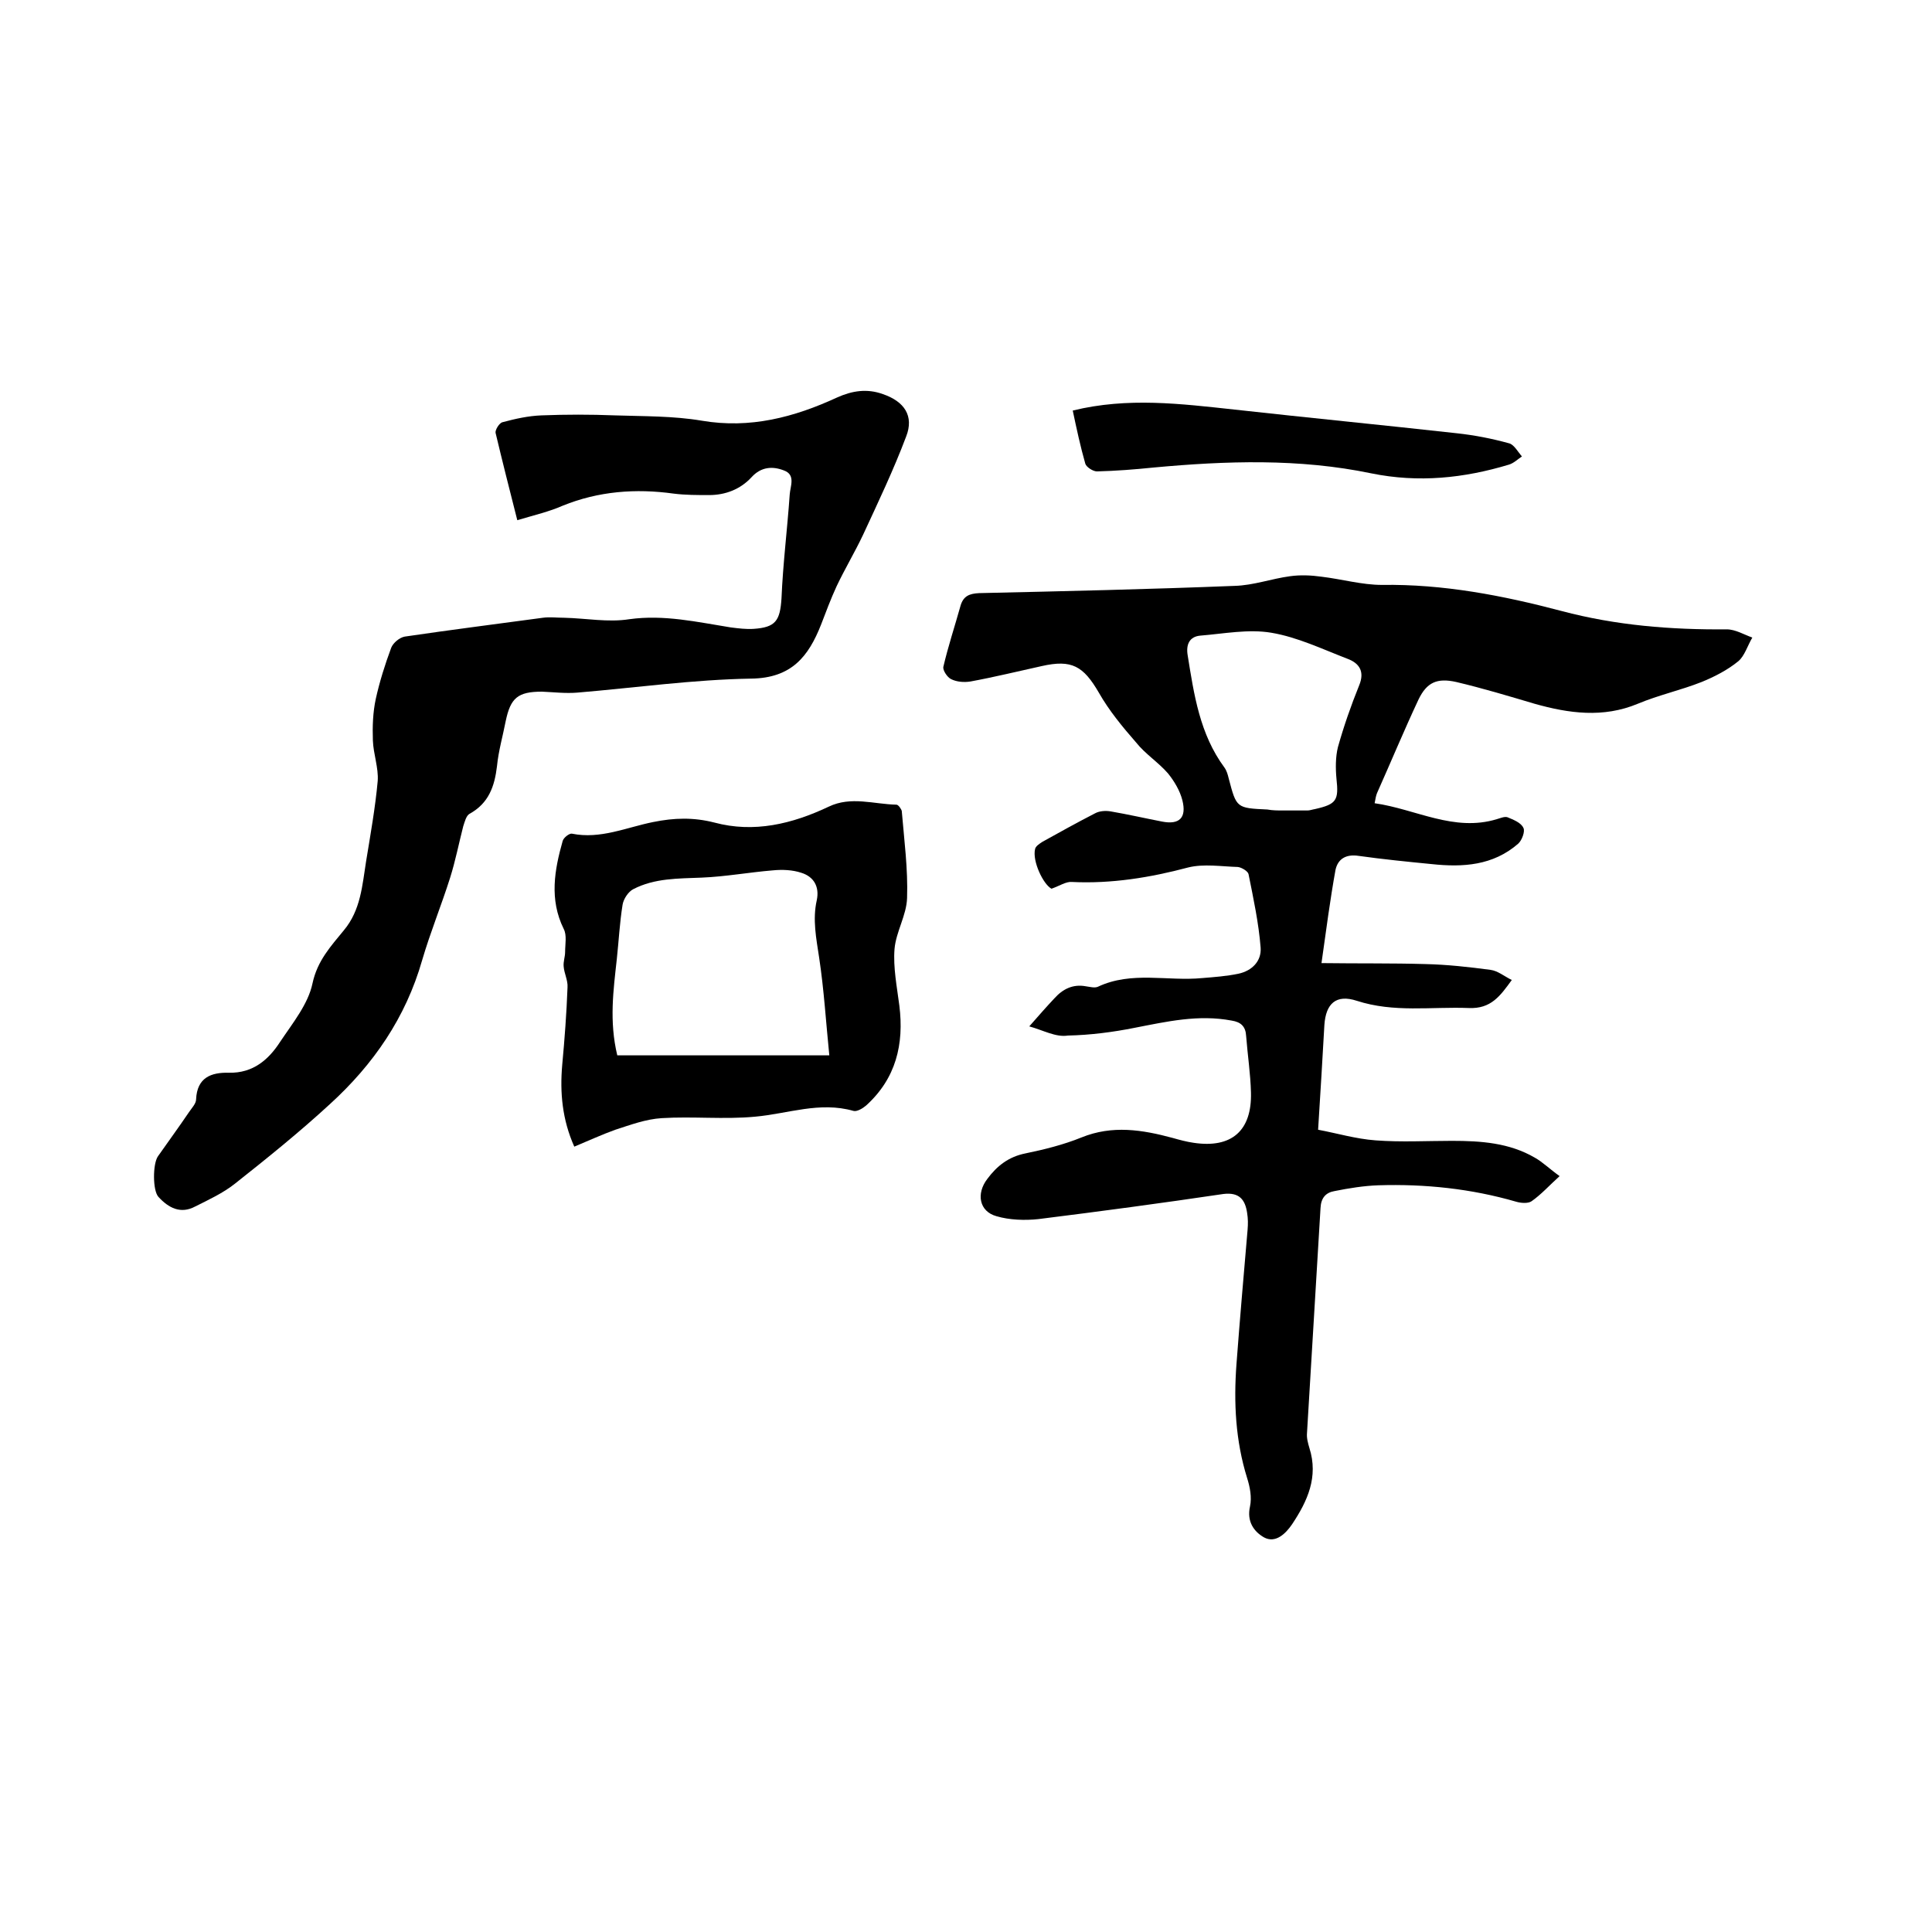 <svg enable-background="new 0 0 400 400" viewBox="0 0 400 400" xmlns="http://www.w3.org/2000/svg"><path d="m213.1 212.5c2.1-2.4 3.6-4.1 5.2-5.8 1.7-1.9 3.8-3 6.5-2.5.8.1 1.8.4 2.5.1 7-3.3 14.4-1.1 21.6-1.8 2.5-.2 5.1-.4 7.5-.9 2.8-.6 4.8-2.6 4.6-5.4-.4-5.1-1.5-10.2-2.5-15.2-.1-.6-1.4-1.4-2.2-1.5-3.4-.1-7.1-.7-10.3.1-7.9 2.1-15.9 3.4-24.1 3-1.2-.1-2.5.8-4.2 1.4-1.7-.9-4-5.7-3.4-8.2.1-.6.9-1.1 1.5-1.5 3.6-2 7.2-4 10.9-5.9.9-.5 2.2-.6 3.3-.4 3.5.6 7 1.4 10.6 2.1s5.1-.8 4.2-4.4c-.5-2-1.7-4-3-5.6-2-2.3-4.7-4-6.6-6.4-2.8-3.2-5.6-6.6-7.7-10.3-3.2-5.5-5.6-6.9-11.8-5.5-5 1.1-9.9 2.3-14.8 3.2-1.3.2-2.8.1-4-.5-.8-.4-1.7-1.8-1.6-2.5 1-4.3 2.4-8.5 3.6-12.8.6-1.9 1.8-2.4 3.8-2.5 17.7-.4 35.3-.8 52.9-1.5 3.9-.1 7.7-1.5 11.5-2 2.1-.3 4.4-.2 6.5.1 4.2.5 8.4 1.7 12.5 1.7 12.7-.2 25.1 2.2 37.2 5.4 11.3 3 22.7 3.9 34.2 3.8 1.8 0 3.6 1.1 5.3 1.7-1 1.7-1.6 3.8-2.9 4.9-2.2 1.8-4.9 3.2-7.6 4.3-4.3 1.7-8.9 2.7-13.2 4.5-7.2 3-14.3 2-21.4 0-5.4-1.6-10.7-3.2-16.2-4.5-4-.9-6.1.1-7.8 3.6-3 6.4-5.7 12.9-8.6 19.4-.2.5-.3 1-.5 2.1 8.5 1.2 16.4 6 25.3 3.3.7-.2 1.6-.6 2.2-.4 1.2.5 2.8 1.1 3.3 2.2.4.7-.3 2.6-1.1 3.3-5.2 4.5-11.4 4.9-17.9 4.2-5.1-.5-10.1-1-15.1-1.7-2.6-.4-4.3.6-4.8 2.9-1.1 6.1-1.9 12.2-2.9 19.3 7.8.1 14.7 0 21.5.2 4.5.1 9 .6 13.5 1.2 1.5.2 2.8 1.3 4.4 2.1-2.4 3.3-4.3 6-8.9 5.8-7.8-.3-15.5 1-23.2-1.5-4.3-1.4-6.4.6-6.7 5-.4 7-.8 13.9-1.3 21.7 3.8.7 7.8 1.9 11.9 2.2 5.3.4 10.6.1 15.8.1 6 0 11.9.4 17.2 3.5 1.6.9 3 2.3 5.1 3.8-2.1 1.9-3.8 3.8-5.8 5.2-.7.5-2.2.4-3.2.1-9.3-2.7-18.9-3.7-28.5-3.4-3 .1-6.1.6-9.1 1.2-1.8.3-2.8 1.4-2.9 3.5-.9 15.5-1.9 31.1-2.8 46.6-.1 1 .2 2.1.5 3.1 1.9 6-.4 11-3.6 15.8-1.3 1.9-3.4 4-5.8 2.7-2.1-1.2-3.6-3.3-2.9-6.4.4-1.9 0-4-.6-5.9-2.4-7.7-2.8-15.6-2.2-23.6.7-9.3 1.5-18.5 2.3-27.8.1-1.2.1-2.3-.1-3.5-.4-2.7-1.6-4.3-4.9-3.9-12.8 1.9-25.5 3.6-38.3 5.2-2.8.3-6 .2-8.7-.6-3.6-1-4.2-4.7-1.9-7.7 2-2.7 4.4-4.6 7.9-5.3 3.9-.8 7.9-1.8 11.6-3.3 6.4-2.6 12.6-1.6 18.9.1 1.4.4 2.9.8 4.3 1 7.9 1.2 12.1-2.5 11.9-10.4-.1-3.9-.7-7.8-1-11.7-.1-2-1.1-2.9-3-3.2-6.9-1.3-13.4.2-20.1 1.5-4.5.9-9.2 1.5-13.8 1.6-2.5.4-5.1-1.1-8-1.9zm52.5-44.7h5.1c.5 0 1-.2 1.6-.3 4.4-1 4.9-1.8 4.4-6.3-.2-2.1-.2-4.5.3-6.5 1.2-4.3 2.7-8.6 4.4-12.8 1.2-2.9 0-4.6-2.4-5.5-5.2-2-10.4-4.5-15.8-5.4-4.7-.8-9.8.2-14.7.6-2.2.2-3 1.8-2.6 4.1 1.3 8.1 2.5 16.3 7.6 23.2.5.7.7 1.5.9 2.3 1.6 6.1 1.6 6.1 8 6.4 1.1.2 2.1.2 3.2.2z"/><path d="m107.1 107.7c-1.6-6.3-3.1-12.2-4.5-18.1-.1-.6.8-2.1 1.5-2.2 2.6-.7 5.3-1.3 8-1.4 5.1-.2 10.1-.2 15.2 0 6 .2 12.1.1 18 1.1 10 1.7 19.1-.7 28-4.8 3.1-1.4 6.2-1.9 9.5-.7 4.4 1.5 6.5 4.5 4.8 8.8-2.6 6.9-5.8 13.6-8.9 20.3-1.7 3.6-3.8 7.1-5.5 10.7-1.2 2.6-2.2 5.3-3.2 7.9-2.6 6.6-6.1 11.1-14.5 11.2-12 .2-24 1.9-36 2.9-2.4.2-4.9-.1-7.3-.2-5 0-6.5 1.3-7.5 6.1-.6 3.1-1.5 6.2-1.8 9.3-.5 4.2-1.7 7.7-5.7 9.9-.7.4-1 1.7-1.3 2.6-.9 3.5-1.6 7.1-2.7 10.6-1.8 5.7-4.1 11.3-5.8 17.1-3.4 11.9-10.1 21.6-19.1 29.8-6.3 5.8-13 11.2-19.7 16.5-2.4 1.9-5.4 3.3-8.2 4.7-3 1.6-5.5.3-7.6-2-1.2-1.3-1.2-6.8-.1-8.4 2.1-3 4.3-6 6.4-9.1.6-.9 1.5-1.8 1.5-2.7.2-4.5 3.1-5.6 6.8-5.5 5 .1 8.2-2.7 10.6-6.4 2.6-3.9 5.8-7.8 6.7-12.1 1-4.7 3.8-7.7 6.5-11 3.5-4.2 3.8-9.3 4.6-14.3.9-5.5 1.9-11.1 2.4-16.6.2-2.7-.9-5.6-1-8.4-.1-2.9 0-5.8.6-8.6.8-3.6 1.9-7.1 3.2-10.6.4-1 1.7-2.1 2.8-2.3 9.5-1.4 19-2.6 28.6-3.9 1.4-.2 2.9 0 4.4 0 4.5.1 9.1 1 13.5.3 7.2-1 14.1.6 21 1.7 1.6.2 3.2.4 4.7.3 4.6-.3 5.5-1.7 5.8-6.3.3-7.2 1.2-14.3 1.7-21.5.1-1.7 1.3-4.1-1.2-5-2.3-.9-4.7-.8-6.7 1.4-2.3 2.5-5.4 3.7-8.8 3.7-2.4 0-4.9 0-7.3-.3-7.9-1.1-15.6-.5-23 2.5-2.7 1.2-5.7 1.9-9.4 3z"/><path d="m118.9 237.4c-2.5-5.6-3-11.2-2.5-16.9.5-5.4.9-10.7 1.1-16.1.1-1.4-.7-2.9-.8-4.3-.1-1 .3-2 .3-3 0-1.6.4-3.5-.3-4.8-3-6.1-1.9-12.2-.2-18.2.2-.7 1.4-1.6 1.9-1.5 5.9 1.2 11.3-1.3 16.8-2.4 4.4-.9 8.4-1 12.7.1 8.2 2.2 16.1.3 23.7-3.3 4.6-2.2 9.3-.5 14-.4.4 0 1 .9 1.1 1.3.5 6 1.3 12 1.1 18-.1 3.6-2.3 7-2.6 10.6-.3 3.8.5 7.8 1 11.7 1 8-.7 15.1-6.9 20.7-.7.6-1.9 1.3-2.6 1.1-7-2-13.6.6-20.4 1.2-6.4.6-12.9-.1-19.3.3-3.3.2-6.5 1.4-9.6 2.4-2.8 1-5.6 2.3-8.5 3.5zm8.9-18.9h43.9c-.7-6.9-1.1-13.6-2.1-20.2-.6-4-1.4-7.9-.5-11.9.6-2.8-.6-4.9-3.2-5.7-1.8-.6-3.9-.7-5.9-.5-4.9.4-9.8 1.3-14.7 1.5s-9.8.1-14.2 2.4c-1 .5-2 2-2.2 3.2-.6 3.7-.8 7.6-1.2 11.3-.7 6.4-1.6 12.8.1 19.9z"/><path d="m222.1 85c11.4-2.8 22.4-1.4 33.5-.2 15.3 1.7 30.7 3.2 46 4.9 3.7.4 7.3 1.1 10.9 2.1 1 .3 1.8 1.8 2.6 2.7-.9.6-1.7 1.4-2.7 1.7-9.3 2.8-18.7 3.8-28.5 1.8-14.9-3.1-30-2.6-45.1-1.2-3.9.4-7.8.7-11.7.8-.8 0-2.2-.9-2.4-1.6-1-3.5-1.8-7.2-2.6-11z"/></svg>
